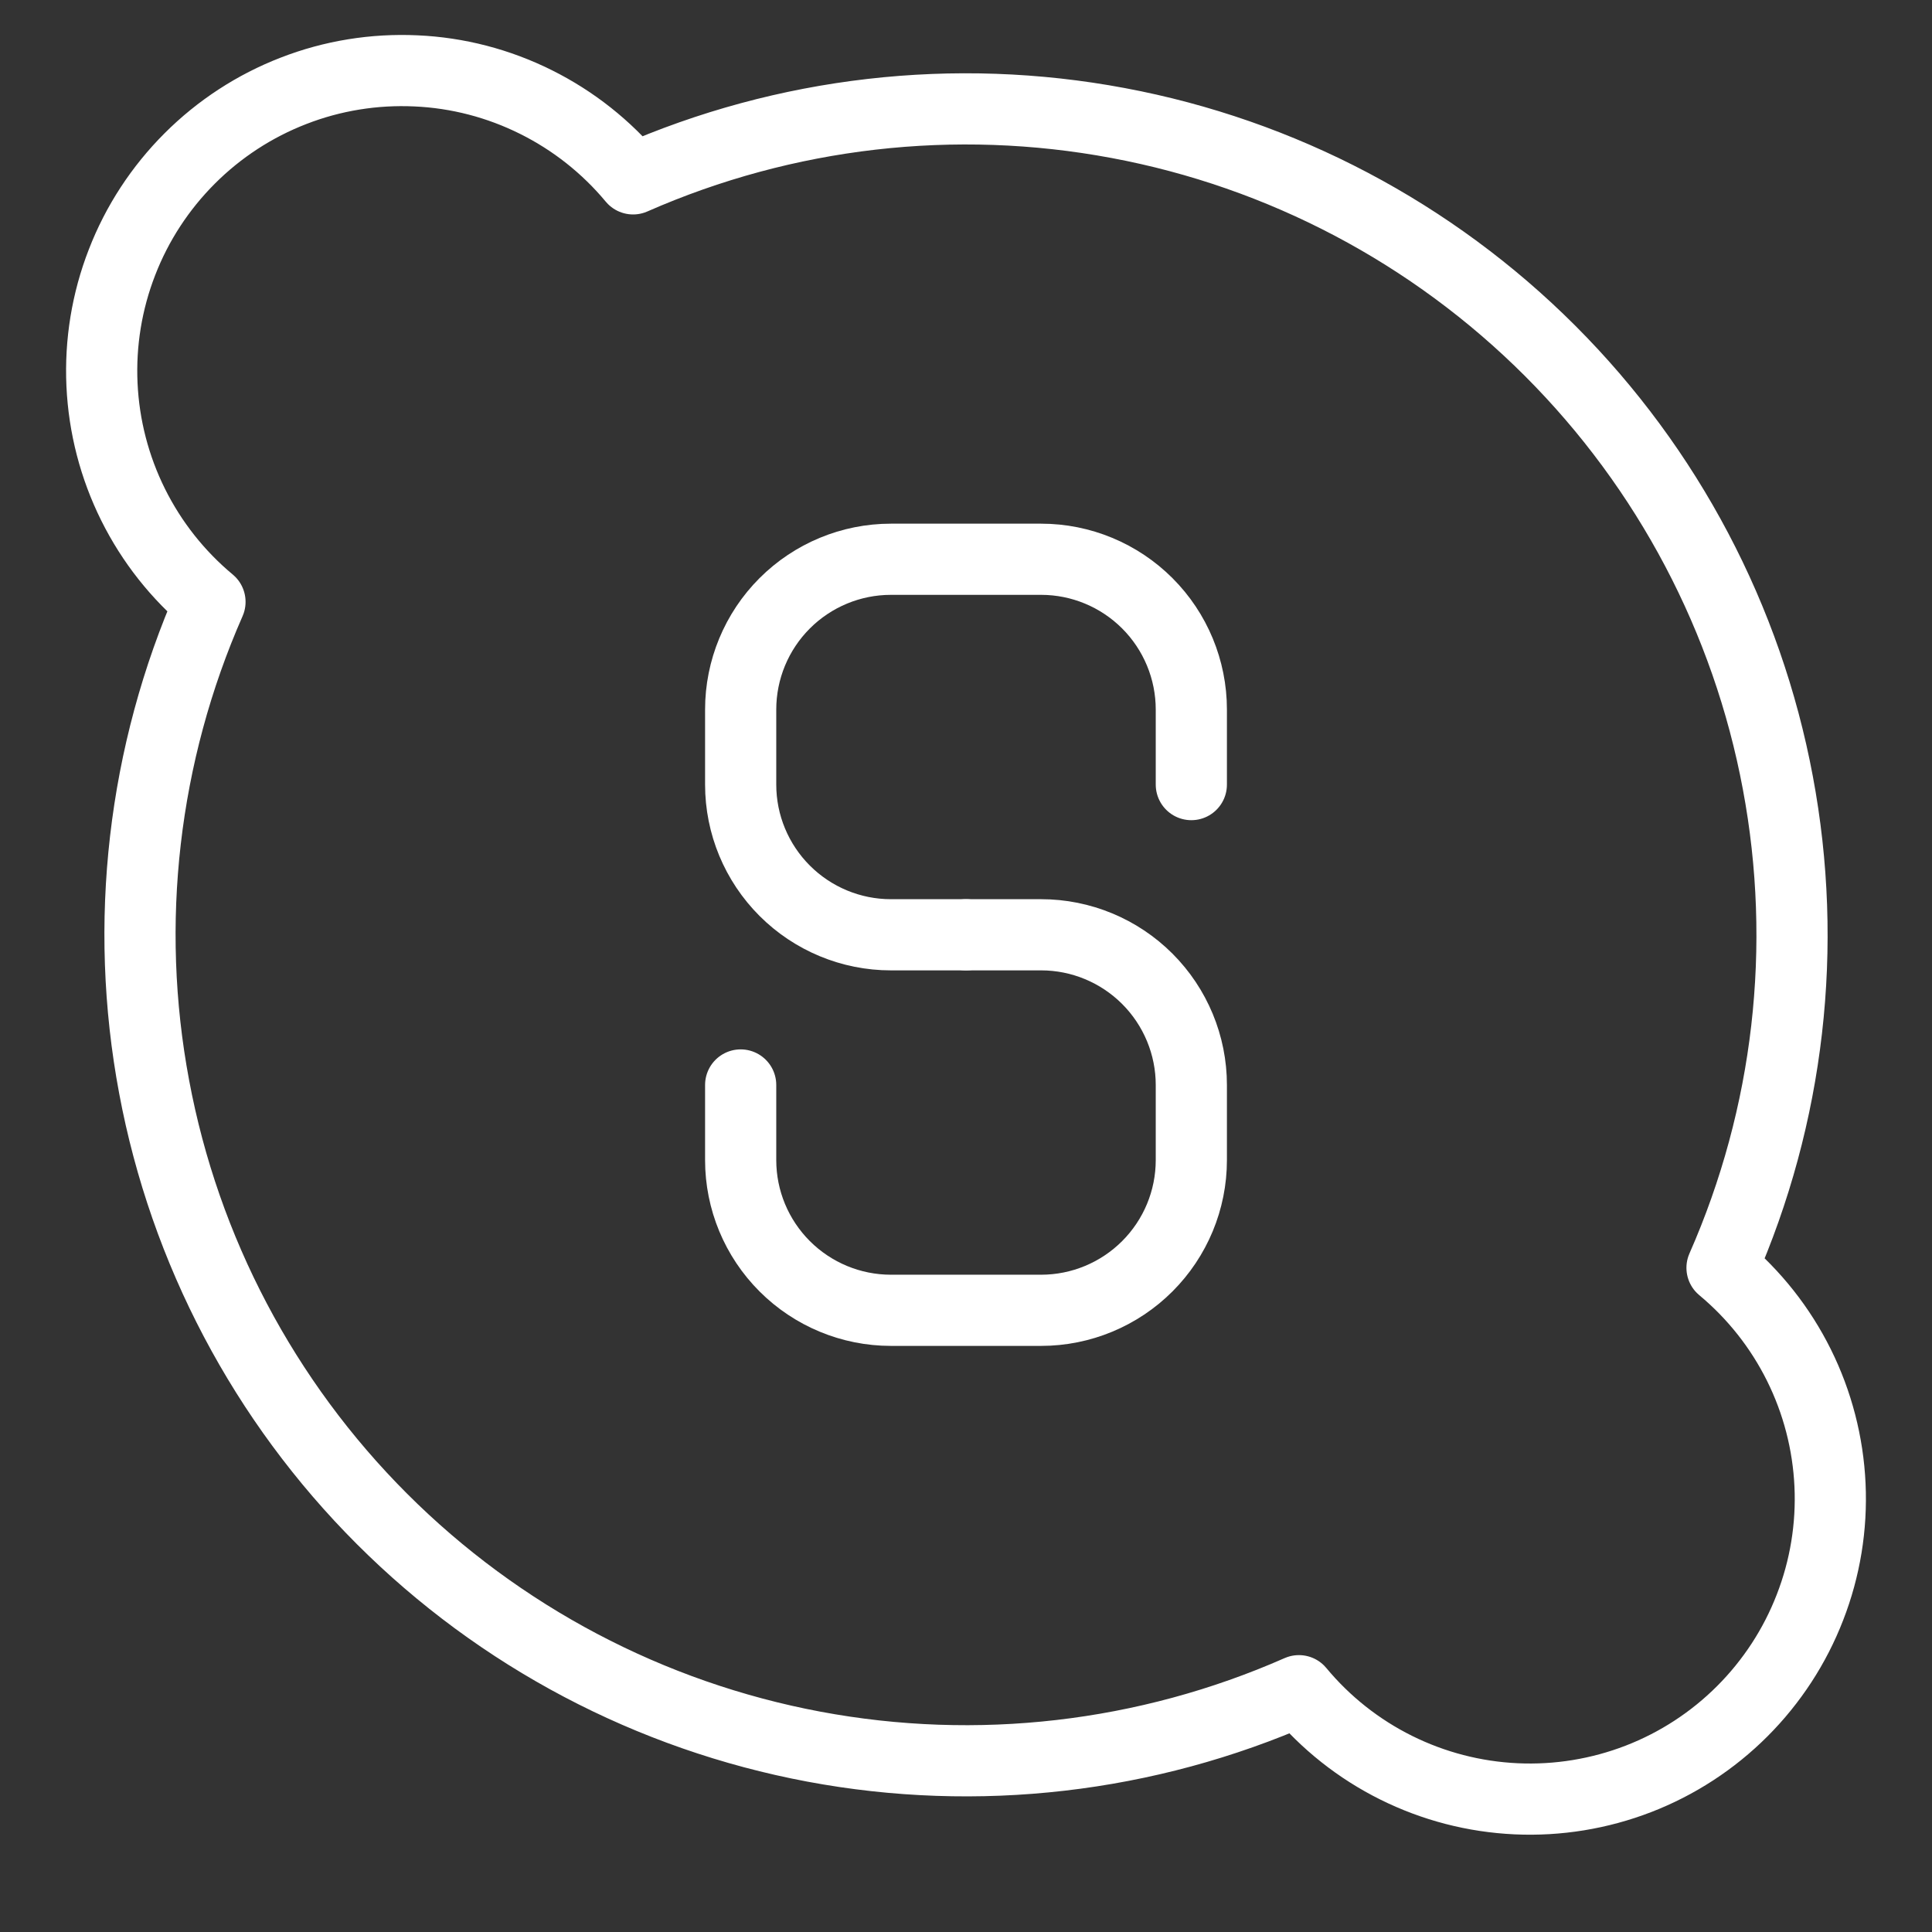 <?xml version="1.0" encoding="UTF-8"?> <svg xmlns="http://www.w3.org/2000/svg" width="19" height="19" viewBox="0 0 19 19" fill="none"><rect x="0" y="0" width="19" height="19" fill="#333333" stroke="none"/><path d="M16.935 12.468C17.595 10.97 17.786 9.307 17.484 7.698C17.183 6.088 16.402 4.608 15.244 3.45C14.086 2.292 12.606 1.511 10.997 1.21C9.387 0.908 7.725 1.1 6.226 1.759C5.964 1.444 5.638 1.186 5.27 1.003C4.903 0.82 4.501 0.715 4.09 0.697C3.68 0.678 3.27 0.744 2.887 0.893C2.504 1.041 2.156 1.268 1.866 1.558C1.575 1.849 1.348 2.196 1.2 2.579C1.051 2.962 0.984 3.372 1.003 3.783C1.022 4.193 1.126 4.595 1.309 4.963C1.492 5.331 1.749 5.656 2.065 5.919C1.406 7.417 1.214 9.08 1.516 10.689C1.817 12.299 2.598 13.779 3.756 14.937C4.914 16.095 6.394 16.875 8.003 17.177C9.613 17.479 11.275 17.287 12.774 16.627C13.036 16.943 13.362 17.201 13.73 17.384C14.098 17.567 14.499 17.671 14.91 17.69C15.32 17.709 15.73 17.642 16.113 17.494C16.496 17.346 16.844 17.119 17.134 16.829C17.425 16.538 17.652 16.19 17.8 15.807C17.949 15.424 18.016 15.015 17.997 14.604C17.978 14.194 17.874 13.792 17.691 13.424C17.508 13.056 17.251 12.731 16.935 12.468Z" stroke="white" stroke-width="0.7" stroke-linecap="round" stroke-linejoin="round"></path><path d="M11.716 7.716V6.978C11.716 6.586 11.56 6.21 11.283 5.933C11.006 5.656 10.63 5.5 10.239 5.5H8.761C8.37 5.5 7.994 5.656 7.717 5.933C7.44 6.21 7.284 6.586 7.284 6.978V7.716C7.284 8.108 7.44 8.483 7.717 8.76C7.994 9.037 8.37 9.193 8.761 9.193H9.5" stroke="white" stroke-width="0.7" stroke-linecap="round" stroke-linejoin="round"></path><path d="M7.284 10.67V11.409C7.284 11.801 7.44 12.176 7.717 12.453C7.994 12.73 8.37 12.886 8.761 12.886H10.239C10.63 12.886 11.006 12.73 11.283 12.453C11.56 12.176 11.716 11.801 11.716 11.409V10.67C11.716 10.279 11.56 9.903 11.283 9.626C11.006 9.349 10.63 9.193 10.239 9.193H9.5" stroke="white" stroke-width="0.7" stroke-linecap="round" stroke-linejoin="round"></path></svg> 